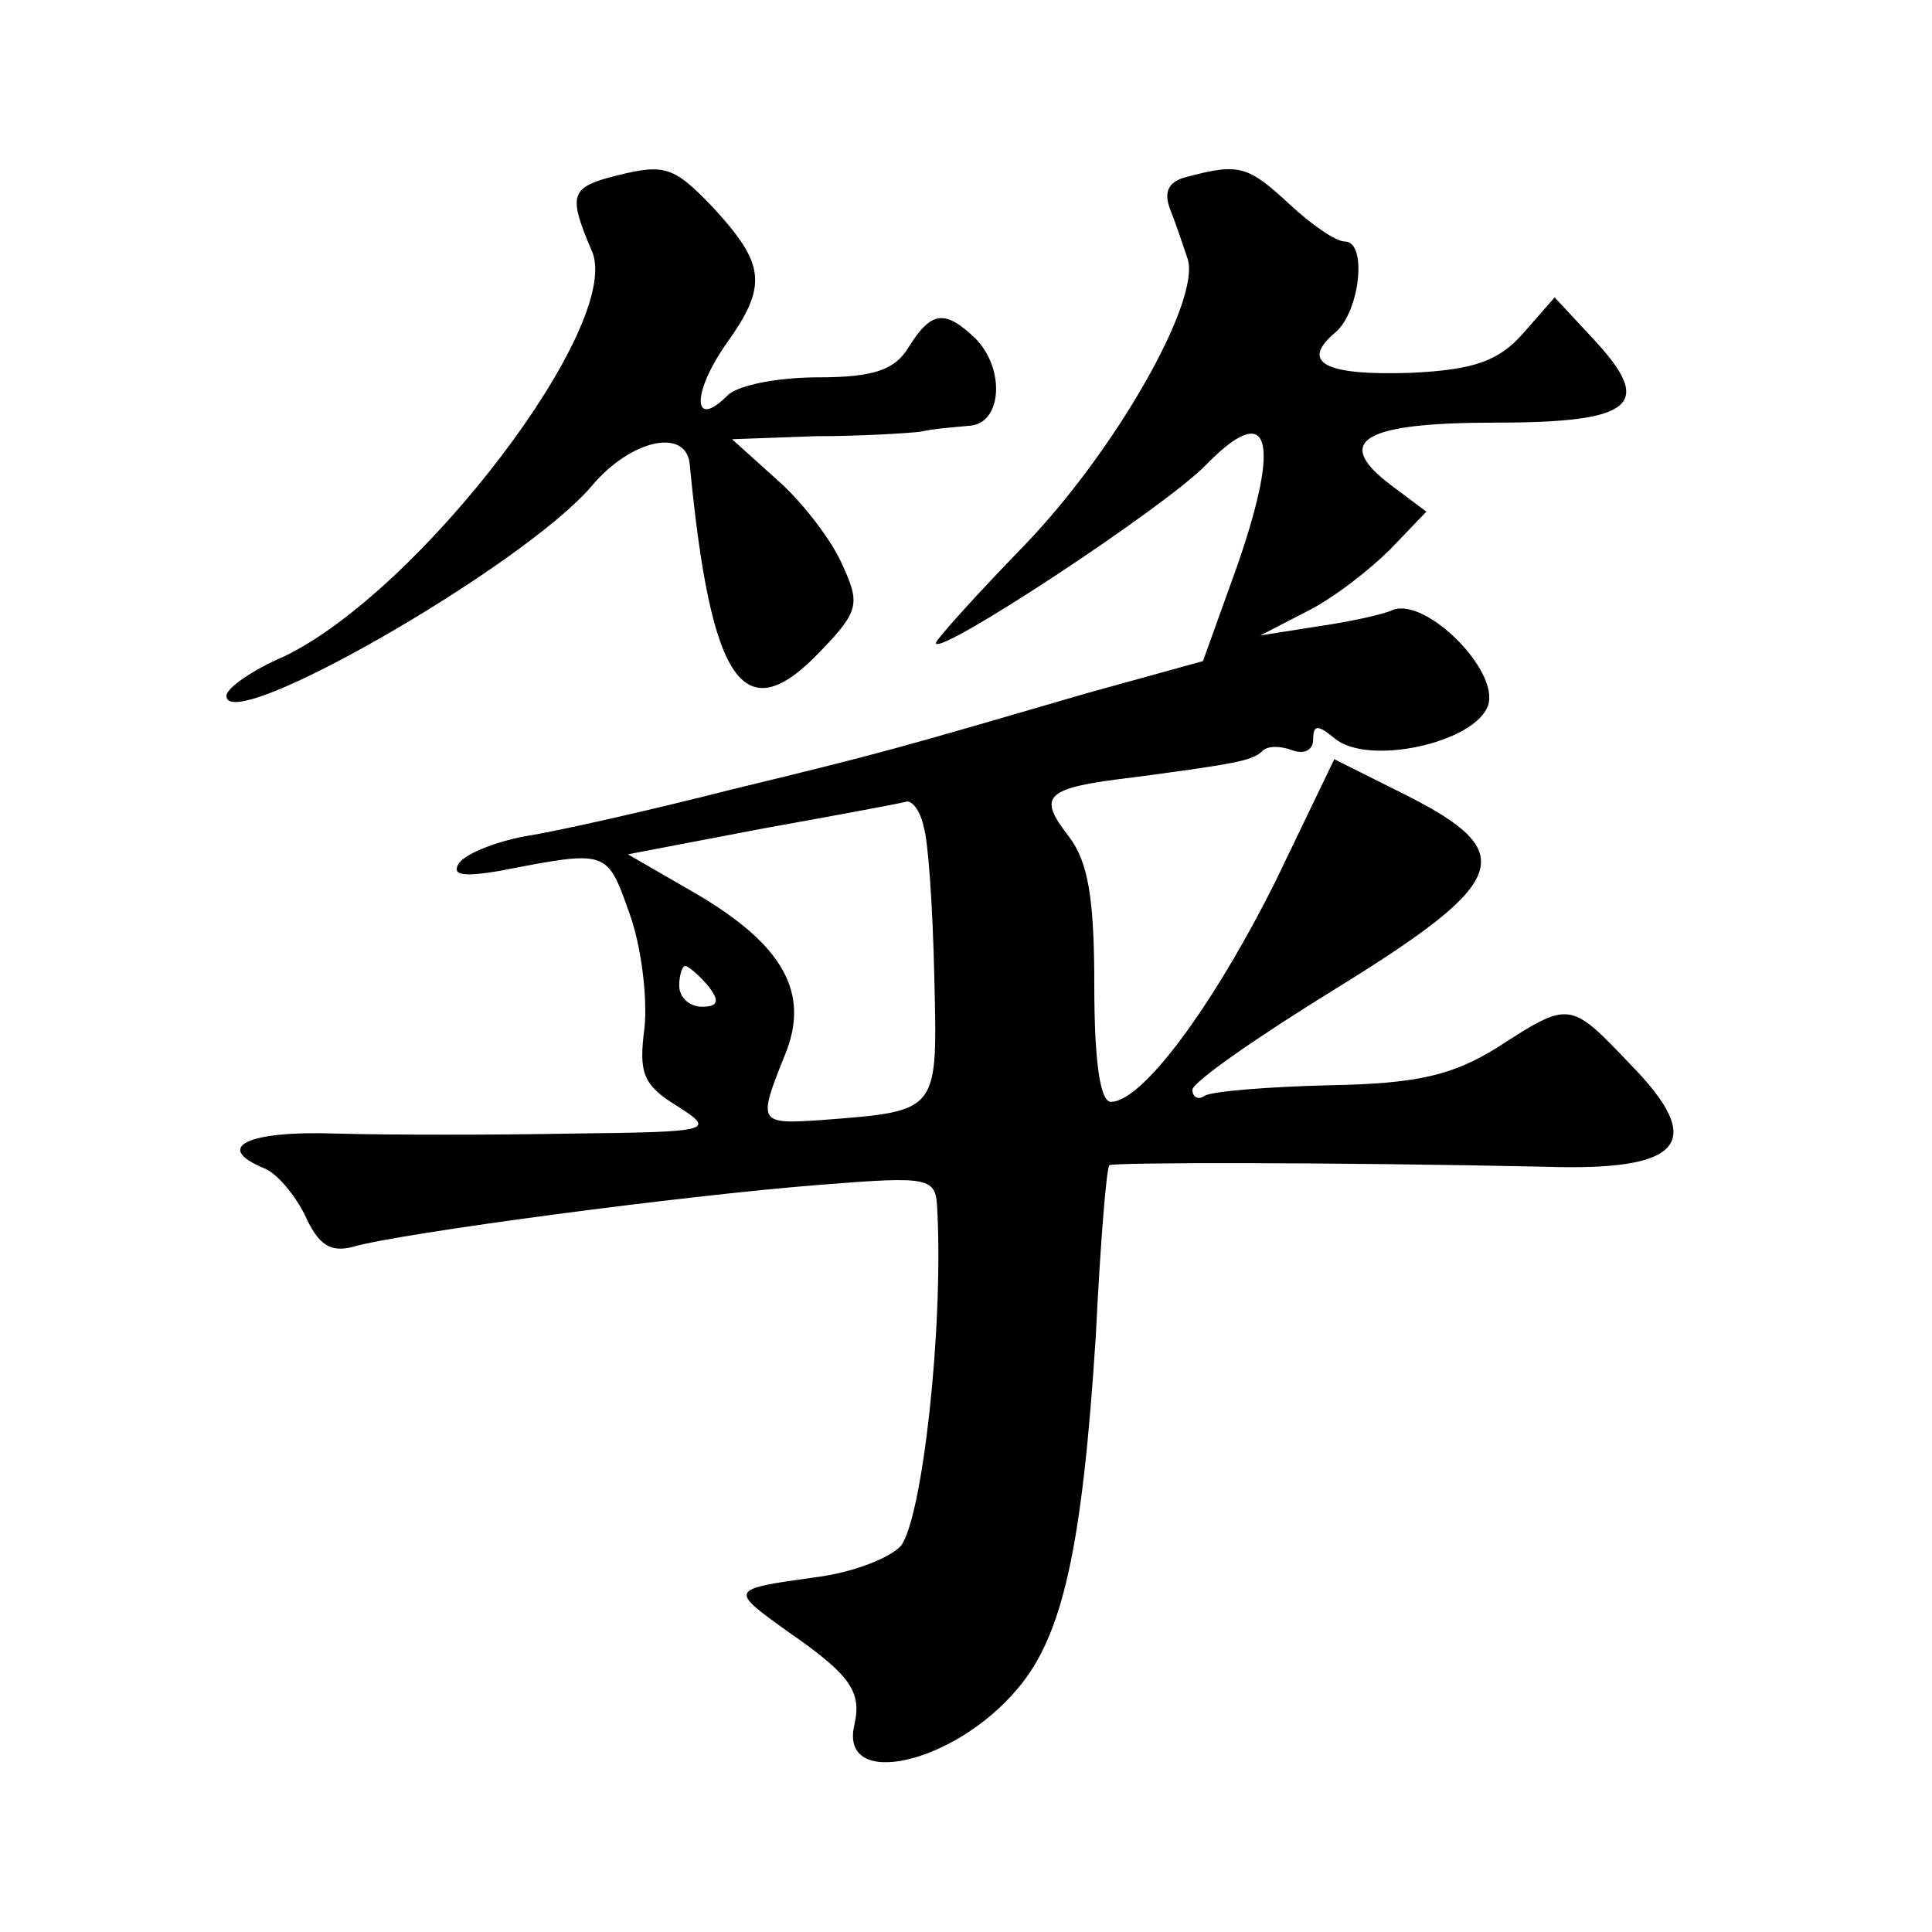 <?xml version="1.0" standalone="no"?>
<!DOCTYPE svg PUBLIC "-//W3C//DTD SVG 20010904//EN"
 "http://www.w3.org/TR/2001/REC-SVG-20010904/DTD/svg10.dtd">
<svg version="1.0" xmlns="http://www.w3.org/2000/svg"
 width="128pt" height="128pt" viewBox="0 0 128 128"
 preserveAspectRatio="xMidYMid meet">
<g transform="translate(0,128) scale(0.1,-0.1)"
fill="#0" stroke="none">
<path d="M402 1162 c-24 -7 -25 -13 -10 -48 22 -48 -114 -226 -204 -269 -21 -9
-38 -21 -38 -26 0 -27 197 86 242 139 26 31 63 39 65 14 14 -146 36 -177 87 -123
25 26 26 31 14 57 -7 16 -26 41 -43 56 l-30 27 55 2 c30 0 62 2 70 3 8 2 23 3 33
4 21 2 23 38 3 58 -20 19 -29 18 -44 -6 -9 -15 -23 -20 -60 -20 -26 0 -53 -5 -60
-12 -23 -23 -24 1 -1 34 28 39 26 53 -9 91 -27 28 -32 29 -70 19z M787 1163 c-13
-3 -16 -10 -12 -21 4 -10 9 -25 12 -34 8 -28 -48 -127 -109 -190 -32 -33 -58 -62
-58 -64 0 -10 152 90 179 118 42 43 50 18 21 -66 l-23 -64 -76 -21 c-127 -37 -133
-39 -236 -64 -55 -14 -117 -28 -137 -31 -21 -4 -40 -12 -44 -18 -5 -8 3 -9 27 -5
72 14 71 14 86 -28 8 -22 12 -56 10 -76 -4 -30 -1 -38 22 -52 25 -16 23 -17 -69
-18 -52 -1 -123 -1 -158 0 -58 2 -81 -9 -47 -23 8 -3 20 -17 27 -31 9 -20 17 -25
32 -21 31 9 219 34 309 41 75 6 77 5 78 -17 4 -80 -10 -203 -24 -222 -7 -8 -32
-18 -57 -21 -57 -8 -57 -8 -18 -36 42 -29 49 -40 44 -62 -10 -43 66 -26 108 24
30 35 43 93 52 234 3 61 7 111 9 113 2 2 149 2 289 -1 91 -3 107 16 56 68 -40 42
-40 42 -88 11 -29 -18 -52 -24 -111 -25 -41 -1 -78 -4 -83 -7 -4 -3 -8 -1 -8 4
0 5 43 35 95 67 115 71 122 90 47 128 l-48 24 -39 -81 c-41 -82 -88 -146 -109 -146
-7 0 -11 26 -11 77 0 58 -4 82 -17 99 -21 27 -16 32 43 39 68 9 78 11 85 17 3 4
12 4 20 1 8 -3 14 0 14 7 0 10 3 10 14 1 22 -19 94 -3 102 22 7 23 -41 71 -63 63
-6 -3 -29 -8 -50 -11 l-38 -6 31 16 c18 9 42 28 55 41 l24 25 -24 18 c-38 29 -18
41 70 41 92 0 105 12 65 55 l-26 28 -21 -24 c-16 -18 -32 -24 -74 -26 -58 -2 -74
7 -50 27 16 14 21 60 6 60 -6 0 -22 11 -37 25 -27 25 -33 27 -67 18z m-175 -431
c3 -9 6 -54 7 -99 2 -90 4 -89 -74 -95 -43 -3 -43 -2 -25 43 17 41 -1 73 -59 107
l-45 26 89 17 c50 9 93 17 96 18 4 0 9 -7 11 -17z m-143 -105 c8 -10 7 -14 -4 -14
-8 0 -15 6 -15 14 0 7 2 13 4 13 2 0 9 -6 15 -13z"/>
</g>
</svg>
